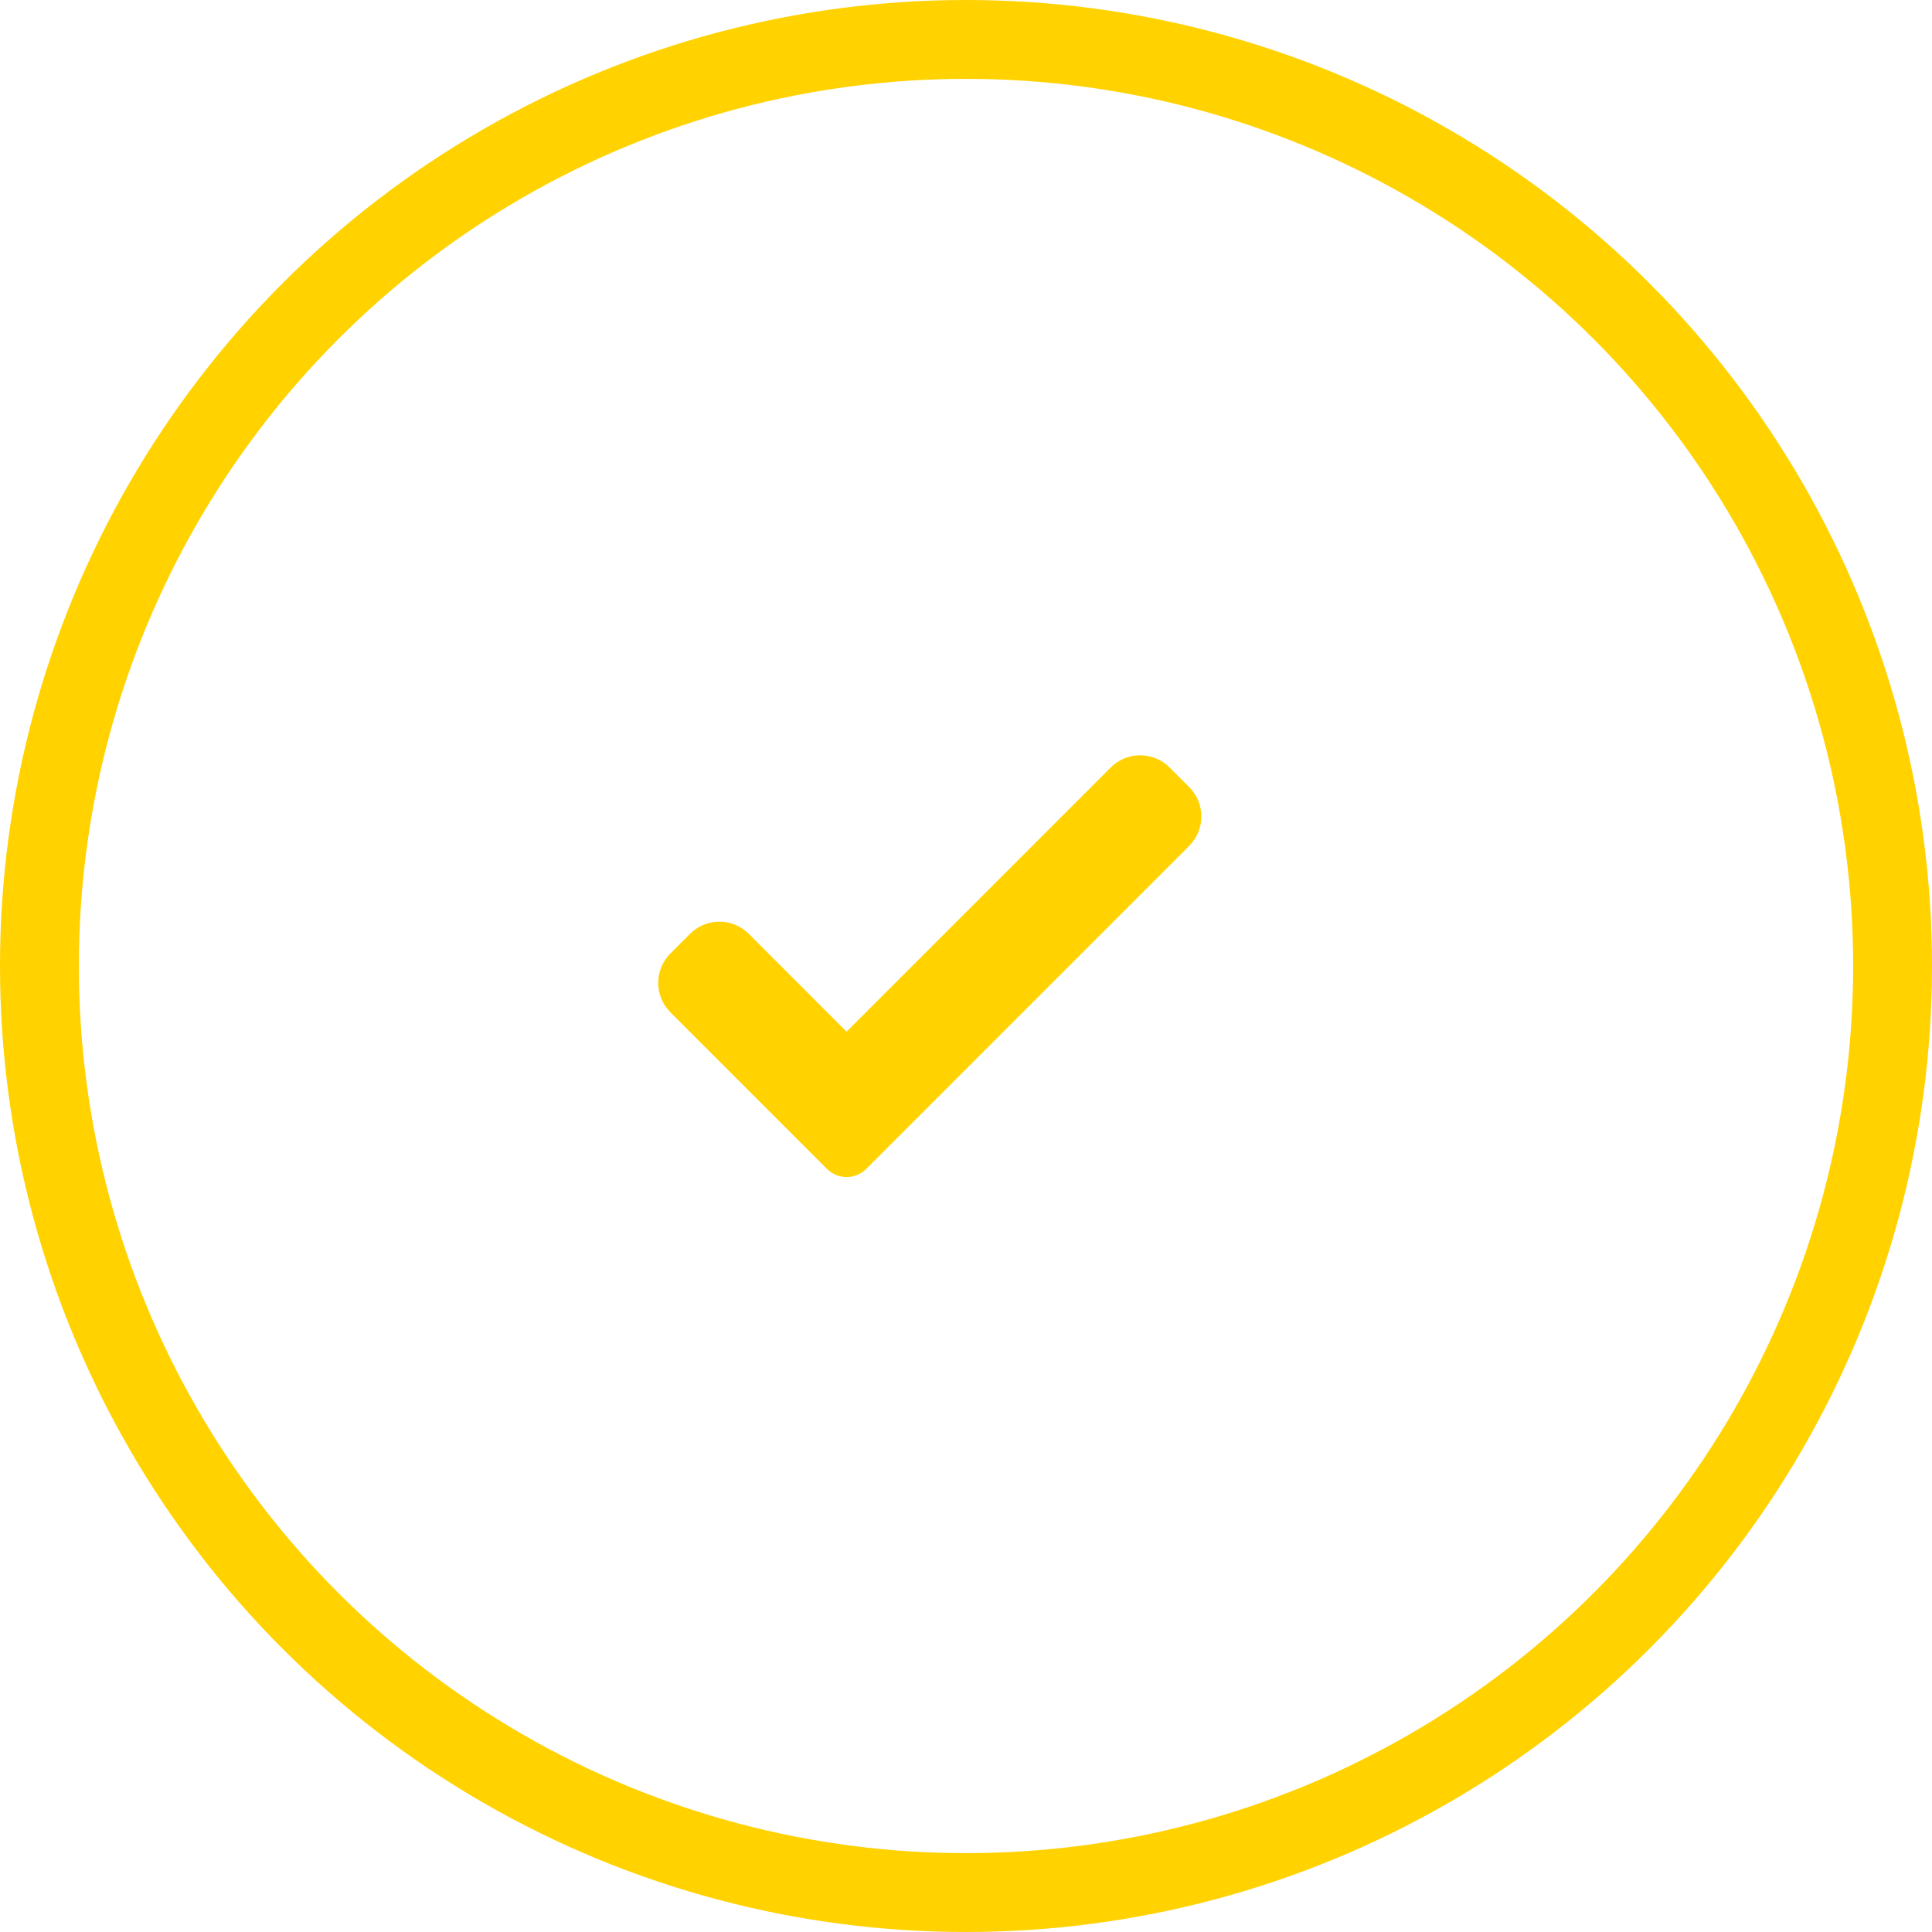 <svg width="49" height="49" viewBox="0 0 49 49" fill="none" xmlns="http://www.w3.org/2000/svg">
<circle cx="24.5" cy="24.5" r="23.5" stroke="#FFD200" stroke-width="2"/>
<g clip-path="url(#clip0_36_307)">
<path d="M21.969 29.646C21.837 29.778 21.658 29.852 21.471 29.852C21.285 29.852 21.106 29.778 20.974 29.646L17.003 25.674C16.591 25.262 16.591 24.594 17.003 24.183L17.5 23.685C17.913 23.273 18.58 23.273 18.992 23.685L21.471 26.165L28.171 19.465C28.583 19.053 29.252 19.053 29.663 19.465L30.16 19.962C30.572 20.374 30.572 21.043 30.16 21.454L21.969 29.646Z" fill="#FFD200"/>
</g>
<defs>
<clipPath id="clip0_36_307">
<rect width="13.775" height="13.775" fill="white" transform="translate(16.694 17.612)"/>
</clipPath>
</defs>
</svg>
